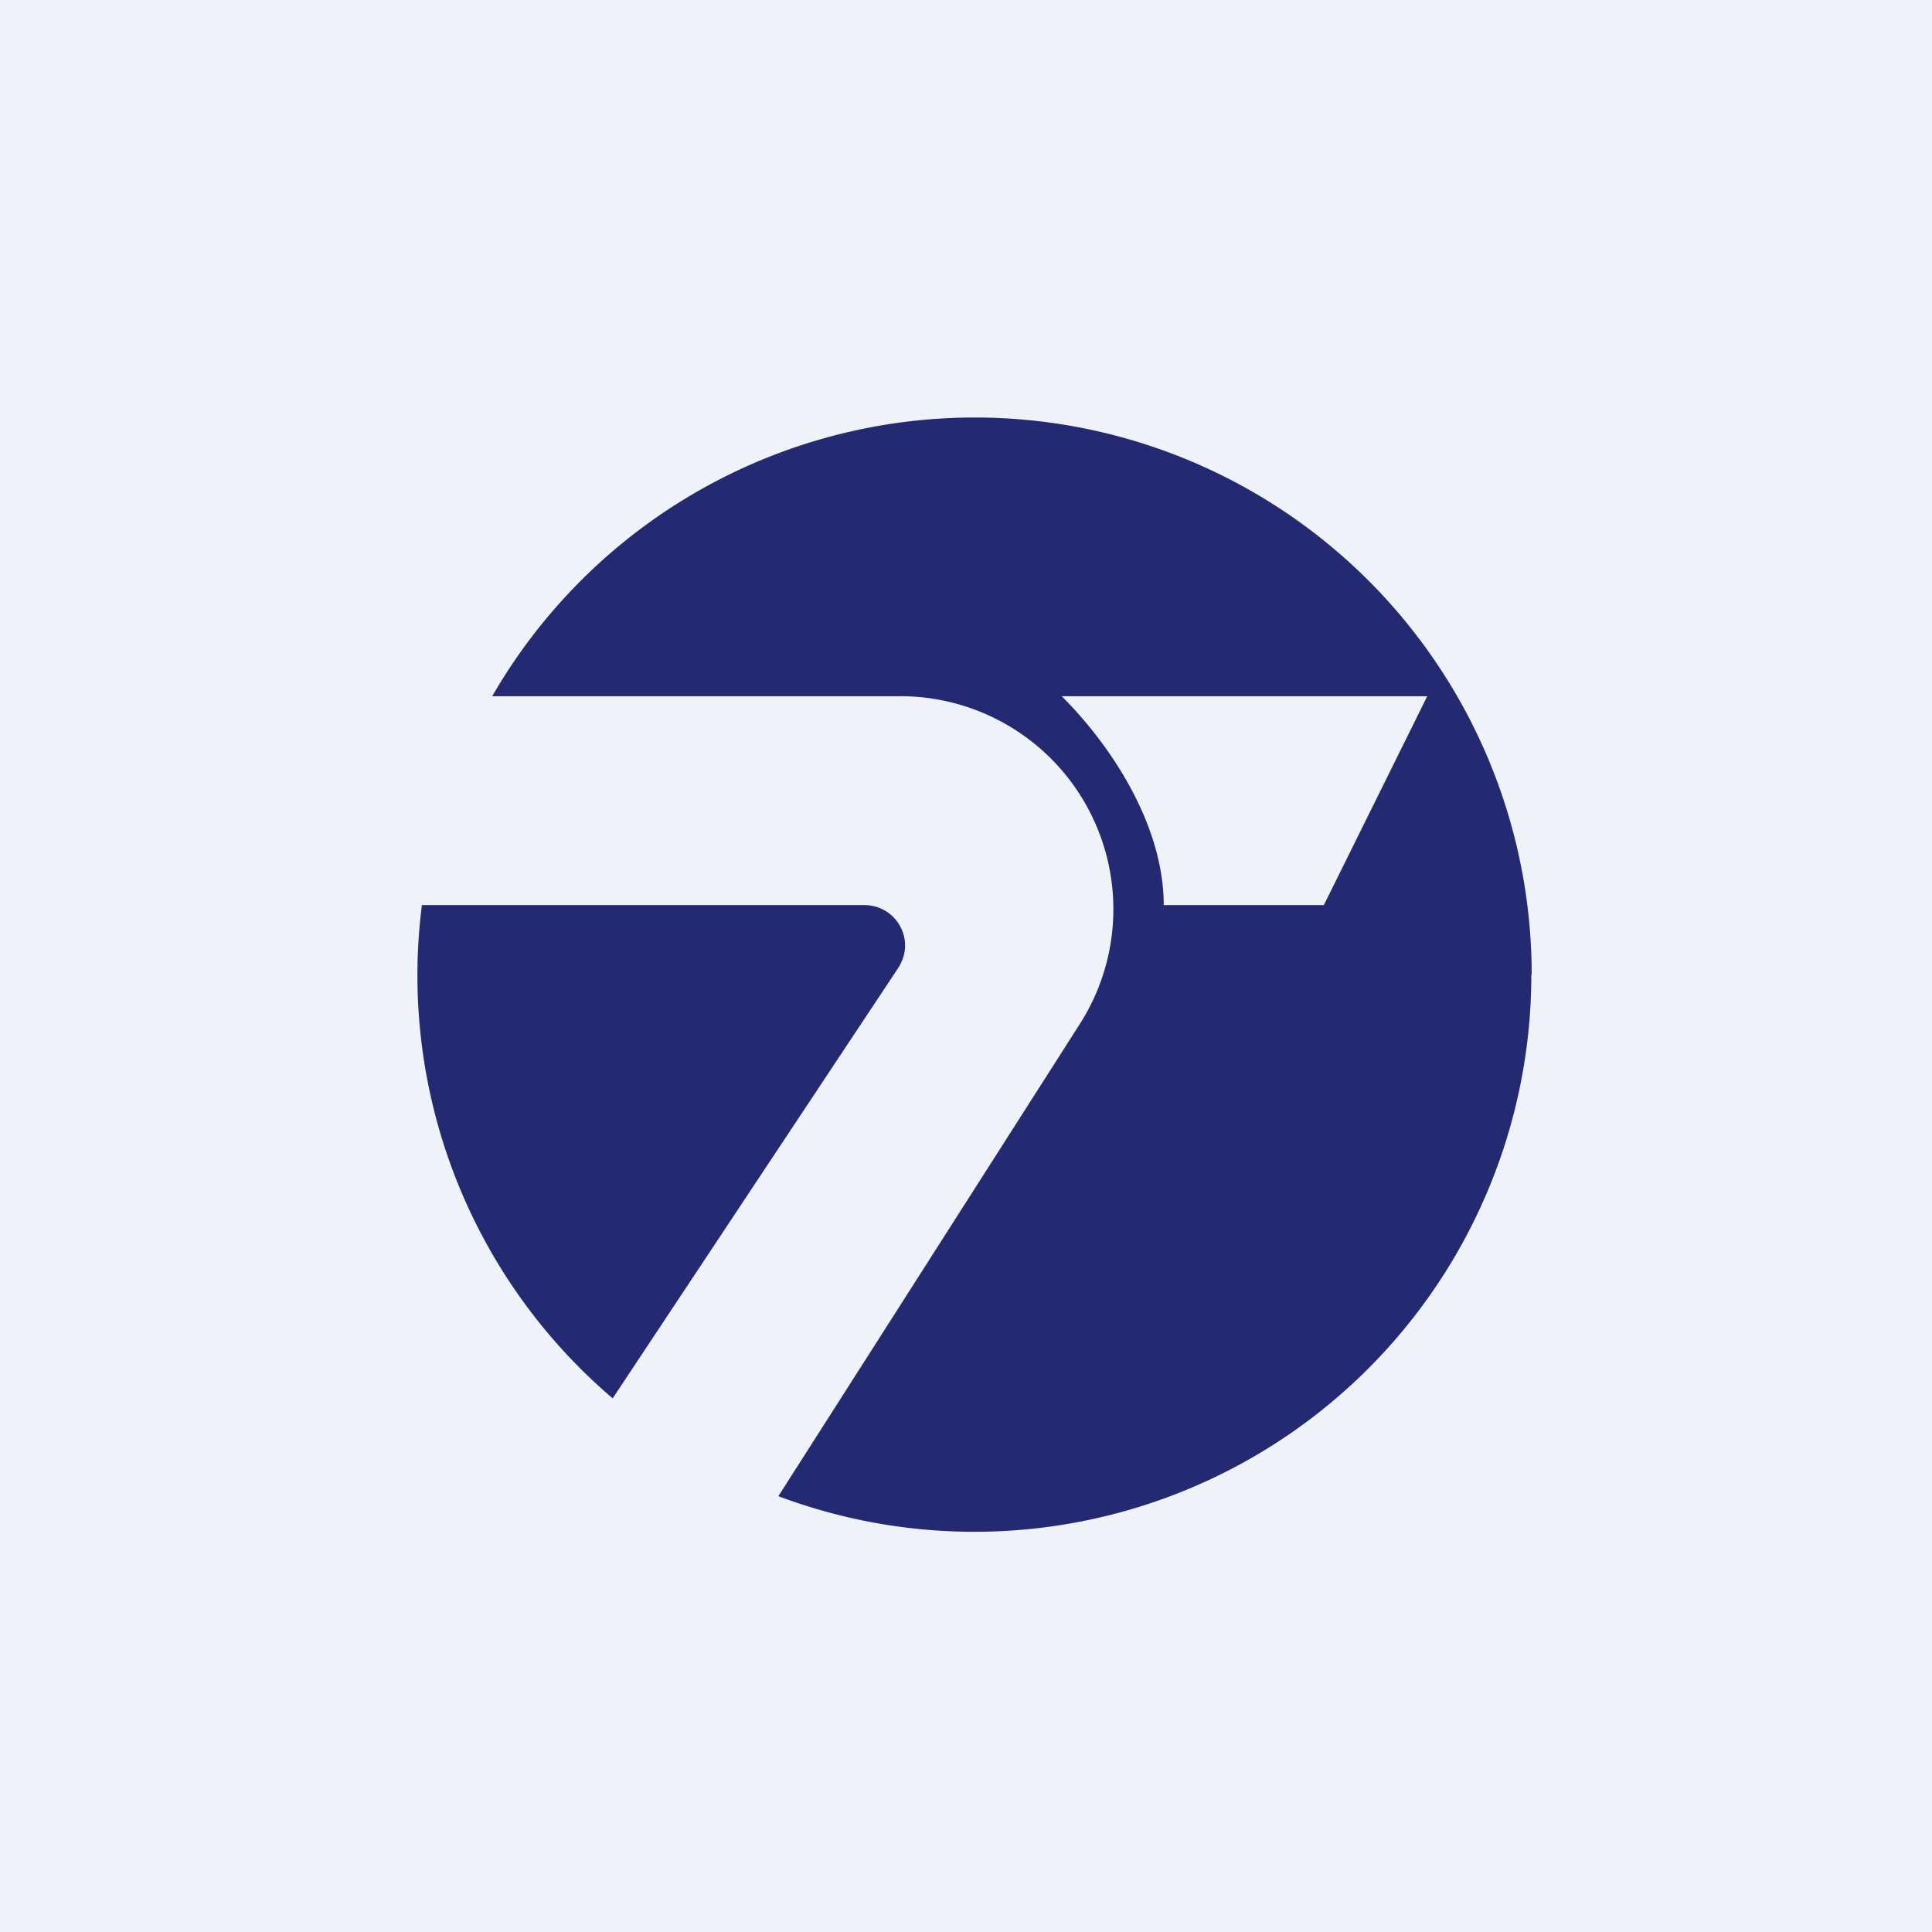 <?xml version="1.0" encoding="UTF-8"?>
<!-- generated by Finnhub -->
<svg viewBox="0 0 55.5 55.5" xmlns="http://www.w3.org/2000/svg">
<path d="M 0,0 H 55.5 V 55.5 H 0 Z" fill="rgb(239, 242, 248)"/>
<path d="M 43.99,27.985 A 16,16 0 0,1 22.36,42.98 L 31.03,29.4 A 6.12,6.12 0 0,0 25.8,20 H 14.14 A 16,16 0 0,1 44,28 Z M 25.82,27.78 L 17.6,40.17 A 15.96,15.96 0 0,1 12.12,26 H 24.82 C 25.52,26 26,26.56 26,27.16 C 26,27.37 25.94,27.58 25.82,27.78 Z M 30.5,20 H 41 L 38.03,26 H 33.43 C 33.43,23.77 32,21.5 30.5,20 Z" fill="rgb(36, 42, 114)" fill-rule="evenodd"/>
</svg>
